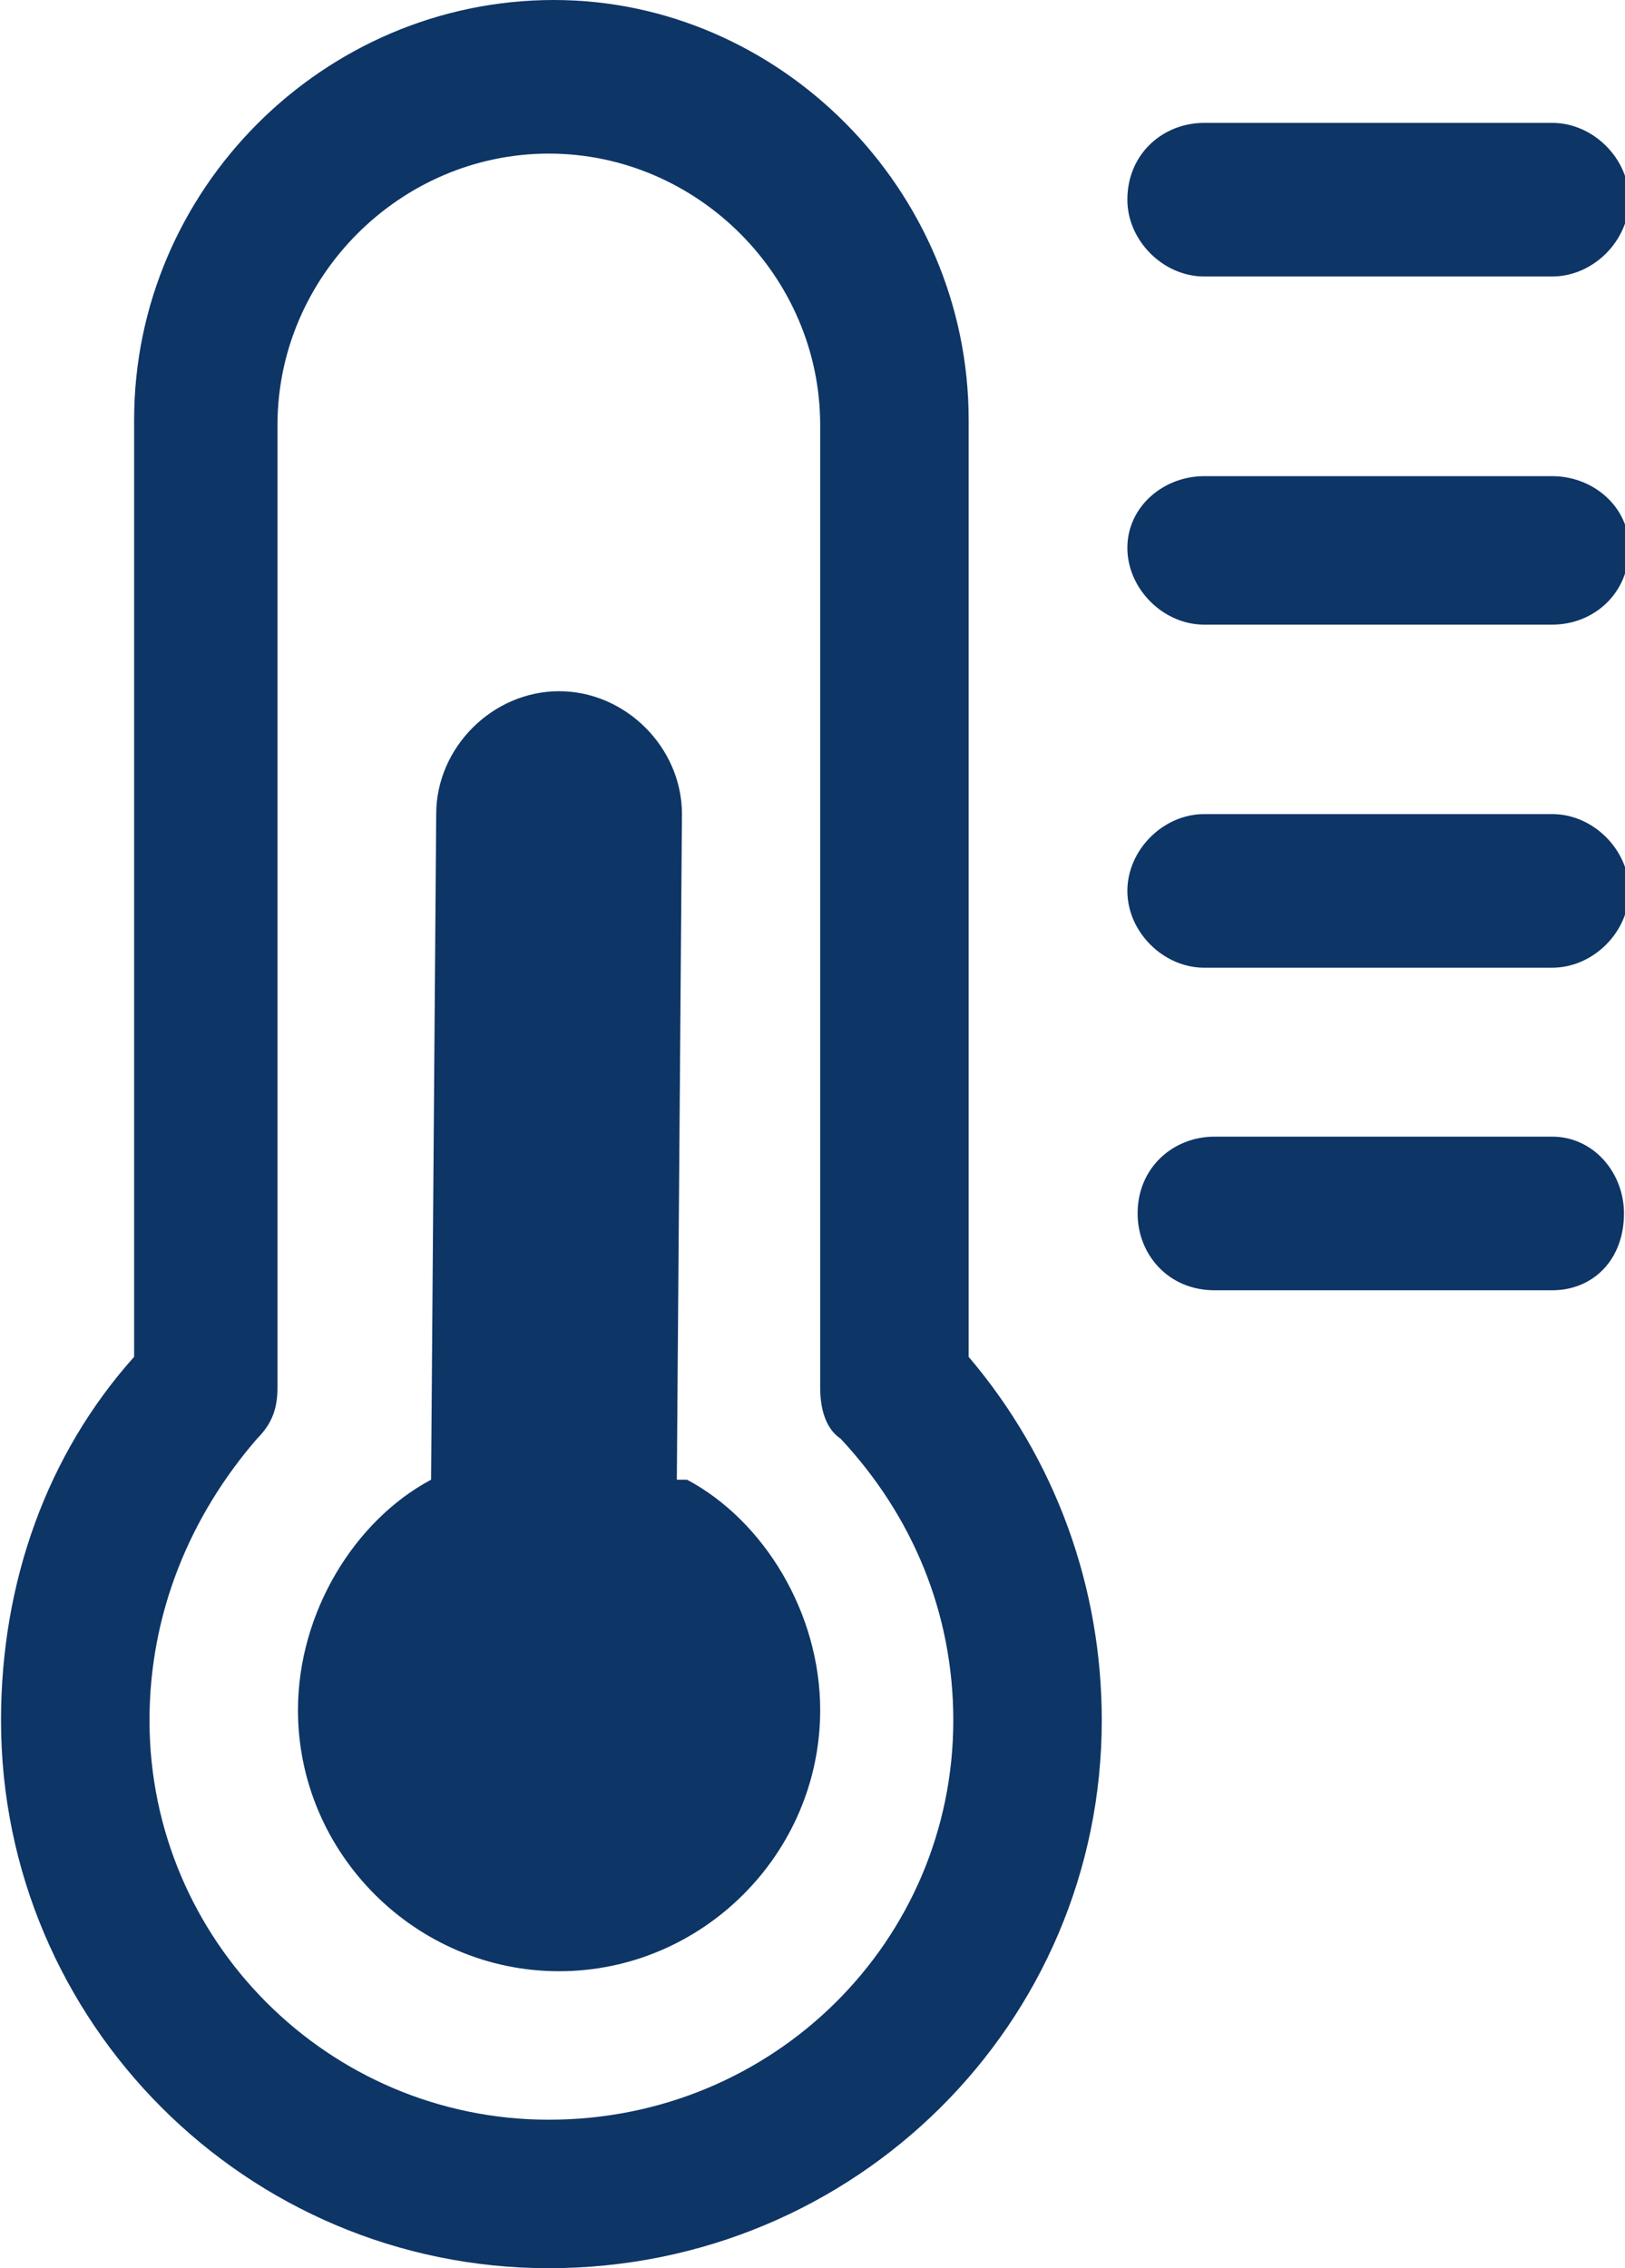 <?xml version="1.0" encoding="UTF-8"?>
<!DOCTYPE svg PUBLIC "-//W3C//DTD SVG 1.1//EN" "http://www.w3.org/Graphics/SVG/1.1/DTD/svg11.dtd">
<!-- Creator: CorelDRAW -->
<svg xmlns="http://www.w3.org/2000/svg" xml:space="preserve" width="1.87mm" height="2.61mm" version="1.1" style="shape-rendering:geometricPrecision; text-rendering:geometricPrecision; image-rendering:optimizeQuality; fill-rule:evenodd; clip-rule:evenodd"
viewBox="0 0 3.17 4.43"
 xmlns:xlink="http://www.w3.org/1999/xlink"
 xmlns:xodm="http://www.corel.com/coreldraw/odm/2003">
 <defs>
  <style type="text/css">
   <![CDATA[
    .fil0 {fill:#0D3566}
   ]]>
  </style>
 </defs>
 <g id="Слой_x0020_1">
  <g id="_2073977117216">
   <path class="fil0" d="M2.35 0.54l0.68 0c0.08,0 0.15,-0.07 0.15,-0.15 0,-0.08 -0.07,-0.15 -0.15,-0.15l-0.68 0c-0.08,0 -0.15,0.06 -0.15,0.15 0,0.08 0.07,0.15 0.15,0.15l0 0z"/>
   <path class="fil0" d="M3.03 0.93l-0.68 0c-0.08,0 -0.15,0.06 -0.15,0.14 0,0.08 0.07,0.15 0.15,0.15l0.68 0c0.08,0 0.15,-0.06 0.15,-0.15 0,-0.08 -0.07,-0.14 -0.15,-0.14l0 0z"/>
   <path class="fil0" d="M3.03 1.59l-0.68 0c-0.08,0 -0.15,0.07 -0.15,0.15 0,0.08 0.07,0.15 0.15,0.15l0.68 0c0.08,0 0.15,-0.07 0.15,-0.15 0,-0.08 -0.07,-0.15 -0.15,-0.15l0 0z"/>
   <path class="fil0" d="M3.03 2.22l-0.66 0c-0.08,0 -0.15,0.06 -0.15,0.15 0,0.08 0.06,0.15 0.15,0.15l0.66 0c0.08,0 0.14,-0.06 0.14,-0.15 0,-0.08 -0.06,-0.15 -0.14,-0.15l0 0z"/>
   <path class="fil0" d="M1.89 0.82c0,-0.45 -0.37,-0.82 -0.81,-0.82 -0.45,0 -0.82,0.37 -0.82,0.82l0 1.83c-0.17,0.19 -0.26,0.44 -0.26,0.71 0,0.59 0.48,1.07 1.07,1.07 0.6,0 1.08,-0.48 1.08,-1.07 0,-0.26 -0.09,-0.51 -0.26,-0.71l0 -1.83zm-0.82 3.32c-0.43,0 -0.78,-0.35 -0.78,-0.78 0,-0.21 0.08,-0.4 0.21,-0.55 0.03,-0.03 0.04,-0.06 0.04,-0.1l0 -1.88c0,-0.29 0.24,-0.53 0.53,-0.53 0.29,0 0.53,0.24 0.53,0.53l0 1.88c0,0.04 0.01,0.08 0.04,0.1 0.14,0.15 0.22,0.34 0.22,0.55 0,0.43 -0.35,0.78 -0.79,0.78z"/>
   <path class="fil0" d="M1.32 2.89l0.01 -1.3c0,-0.13 -0.11,-0.24 -0.24,-0.24 -0.13,0 -0.24,0.11 -0.24,0.24l-0.01 1.3c-0.15,0.08 -0.26,0.26 -0.26,0.45 0,0.28 0.23,0.51 0.51,0.51 0.28,0 0.51,-0.23 0.51,-0.51 0,-0.19 -0.11,-0.37 -0.26,-0.45l0 0z"/>
  </g>
 </g>
</svg>
